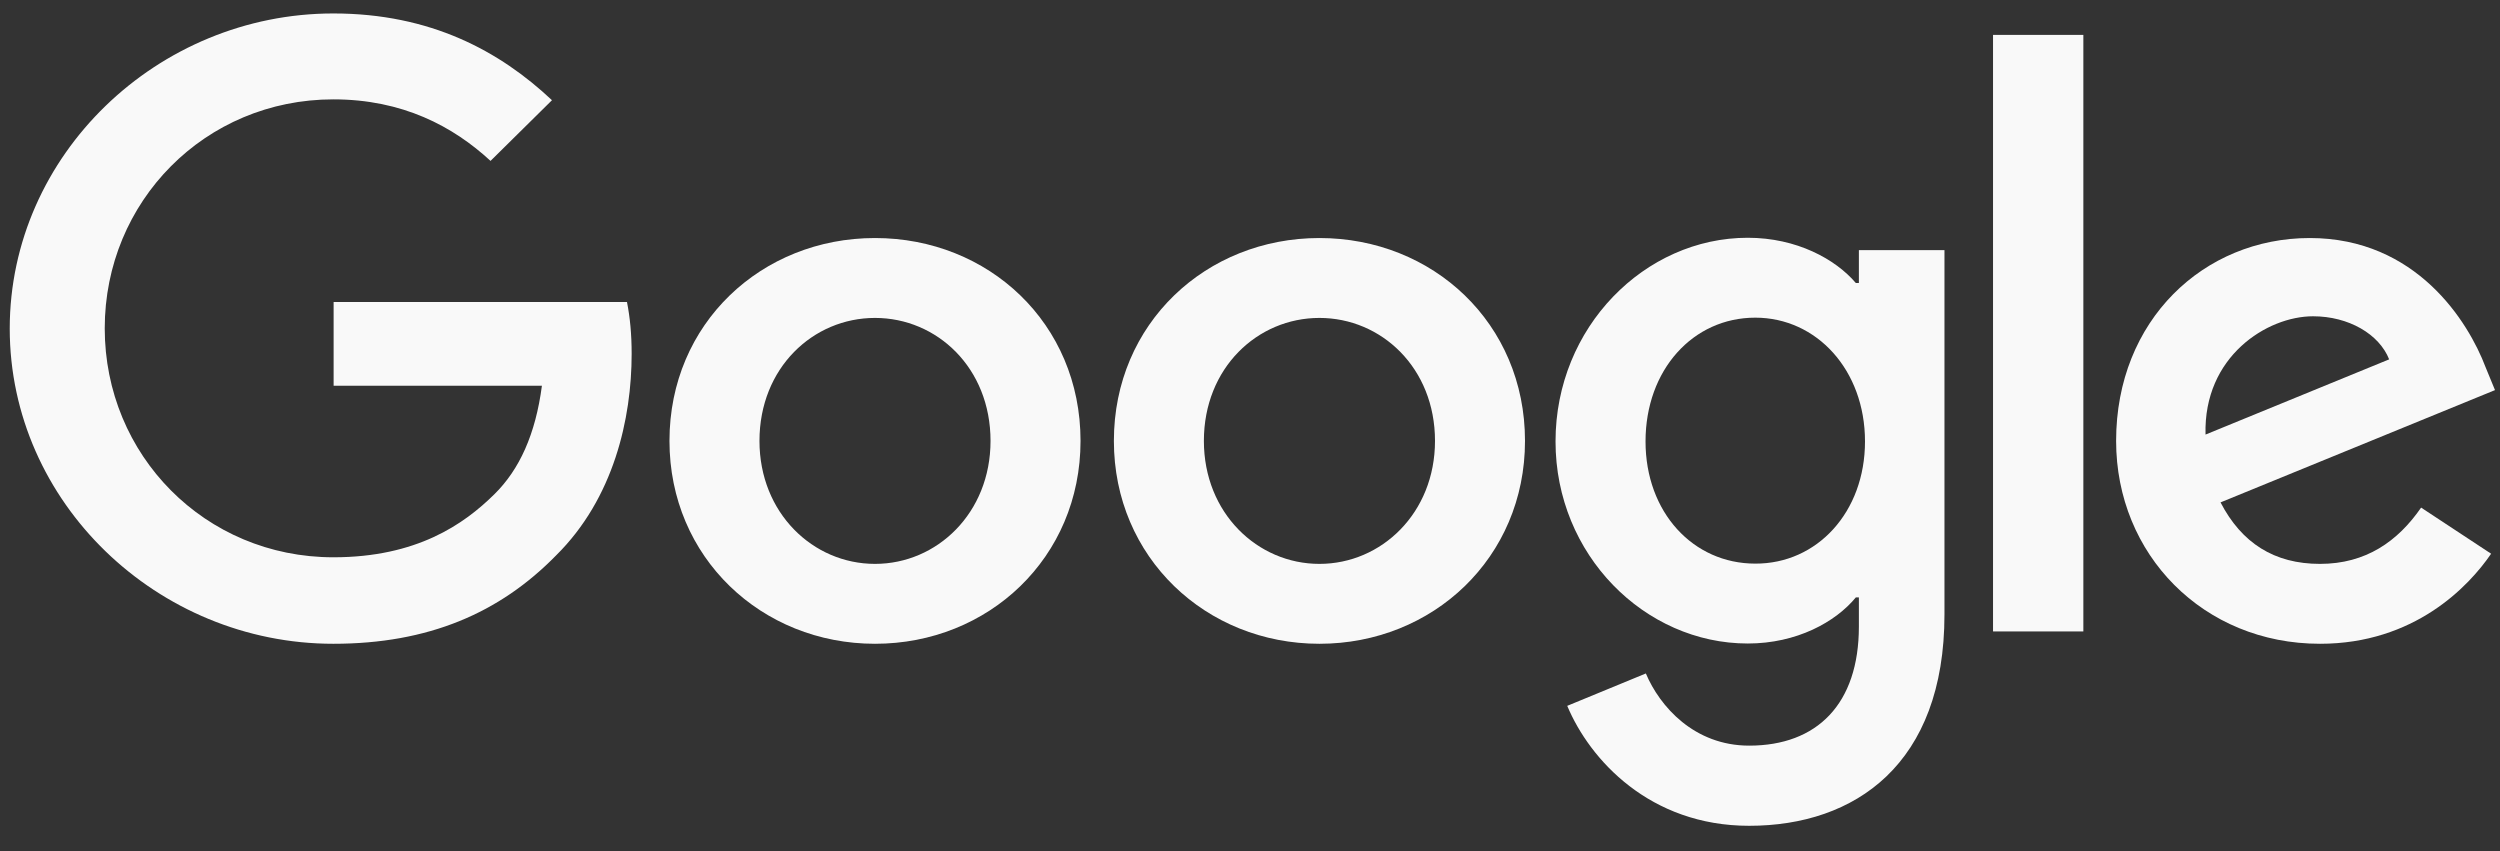 <svg width="47" height="16" viewBox="0 0 47 16" fill="none" xmlns="http://www.w3.org/2000/svg">
<rect x="0" y="0" width="47" height="16" fill="#333333" stroke="none"/>
<path fill-rule="evenodd" clip-rule="evenodd" d="M6.267 12.103C2.961 12.103 0.183 9.445 0.183 6.178C0.183 2.911 2.961 0.253 6.267 0.253C8.094 0.253 9.395 0.96 10.377 1.884L9.222 3.025C8.517 2.374 7.567 1.868 6.267 1.868C3.854 1.868 1.969 3.788 1.969 6.173C1.969 8.557 3.854 10.477 6.267 10.477C7.833 10.477 8.721 9.858 9.296 9.29C9.766 8.826 10.068 8.165 10.188 7.252H6.272V5.677H11.787C11.844 5.966 11.875 6.276 11.875 6.653C11.875 7.866 11.541 9.368 10.455 10.441C9.395 11.525 8.053 12.103 6.267 12.103Z" fill="#F9F9F9"/>
<path fill-rule="evenodd" clip-rule="evenodd" d="M20.314 8.289C20.314 10.488 18.581 12.103 16.45 12.103C14.319 12.103 12.586 10.483 12.586 8.289C12.586 6.08 14.319 4.475 16.45 4.475C18.581 4.475 20.314 6.075 20.314 8.289ZM18.622 8.289C18.622 6.916 17.615 5.977 16.45 5.977C15.286 5.977 14.278 6.916 14.278 8.289C14.278 9.646 15.286 10.601 16.45 10.601C17.615 10.601 18.622 9.646 18.622 8.289Z" fill="#F9F9F9"/>
<path fill-rule="evenodd" clip-rule="evenodd" d="M28.67 8.289C28.67 10.488 26.936 12.103 24.805 12.103C22.675 12.103 20.941 10.483 20.941 8.289C20.941 6.08 22.675 4.475 24.805 4.475C26.936 4.475 28.67 6.075 28.67 8.289ZM26.978 8.289C26.978 6.916 25.97 5.977 24.805 5.977C23.641 5.977 22.633 6.916 22.633 8.289C22.633 9.646 23.641 10.601 24.805 10.601C25.97 10.601 26.978 9.646 26.978 8.289Z" fill="#F9F9F9"/>
<path fill-rule="evenodd" clip-rule="evenodd" d="M36.556 4.702V11.551C36.556 14.369 34.874 15.525 32.884 15.525C31.015 15.525 29.887 14.281 29.464 13.27L30.942 12.661C31.203 13.28 31.85 14.018 32.884 14.018C34.158 14.018 34.947 13.239 34.947 11.778V11.231H34.89C34.508 11.695 33.777 12.098 32.858 12.098C30.926 12.098 29.244 10.436 29.244 8.299C29.244 6.147 30.926 4.47 32.858 4.47C33.777 4.47 34.508 4.872 34.89 5.321H34.947V4.702H36.556ZM35.062 8.299C35.062 6.957 34.153 5.972 32.999 5.972C31.829 5.972 30.936 6.952 30.936 8.299C30.936 9.631 31.829 10.596 32.999 10.596C34.158 10.601 35.062 9.631 35.062 8.299Z" fill="#F9F9F9"/>
<path fill-rule="evenodd" clip-rule="evenodd" d="M39.167 0.656V11.871H37.469V0.656H39.167Z" fill="#F9F9F9"/>
<path fill-rule="evenodd" clip-rule="evenodd" d="M45.517 9.543L46.833 10.41C46.41 11.03 45.386 12.103 43.616 12.103C41.423 12.103 39.783 10.426 39.783 8.289C39.783 6.018 41.433 4.475 43.423 4.475C45.428 4.475 46.405 6.049 46.728 6.901L46.906 7.334L41.746 9.445C42.143 10.209 42.754 10.601 43.616 10.601C44.478 10.601 45.078 10.178 45.517 9.543ZM41.464 8.17L44.916 6.756C44.728 6.281 44.154 5.946 43.485 5.946C42.624 5.946 41.423 6.699 41.464 8.17Z" fill="#F9F9F9"/>
</svg>
